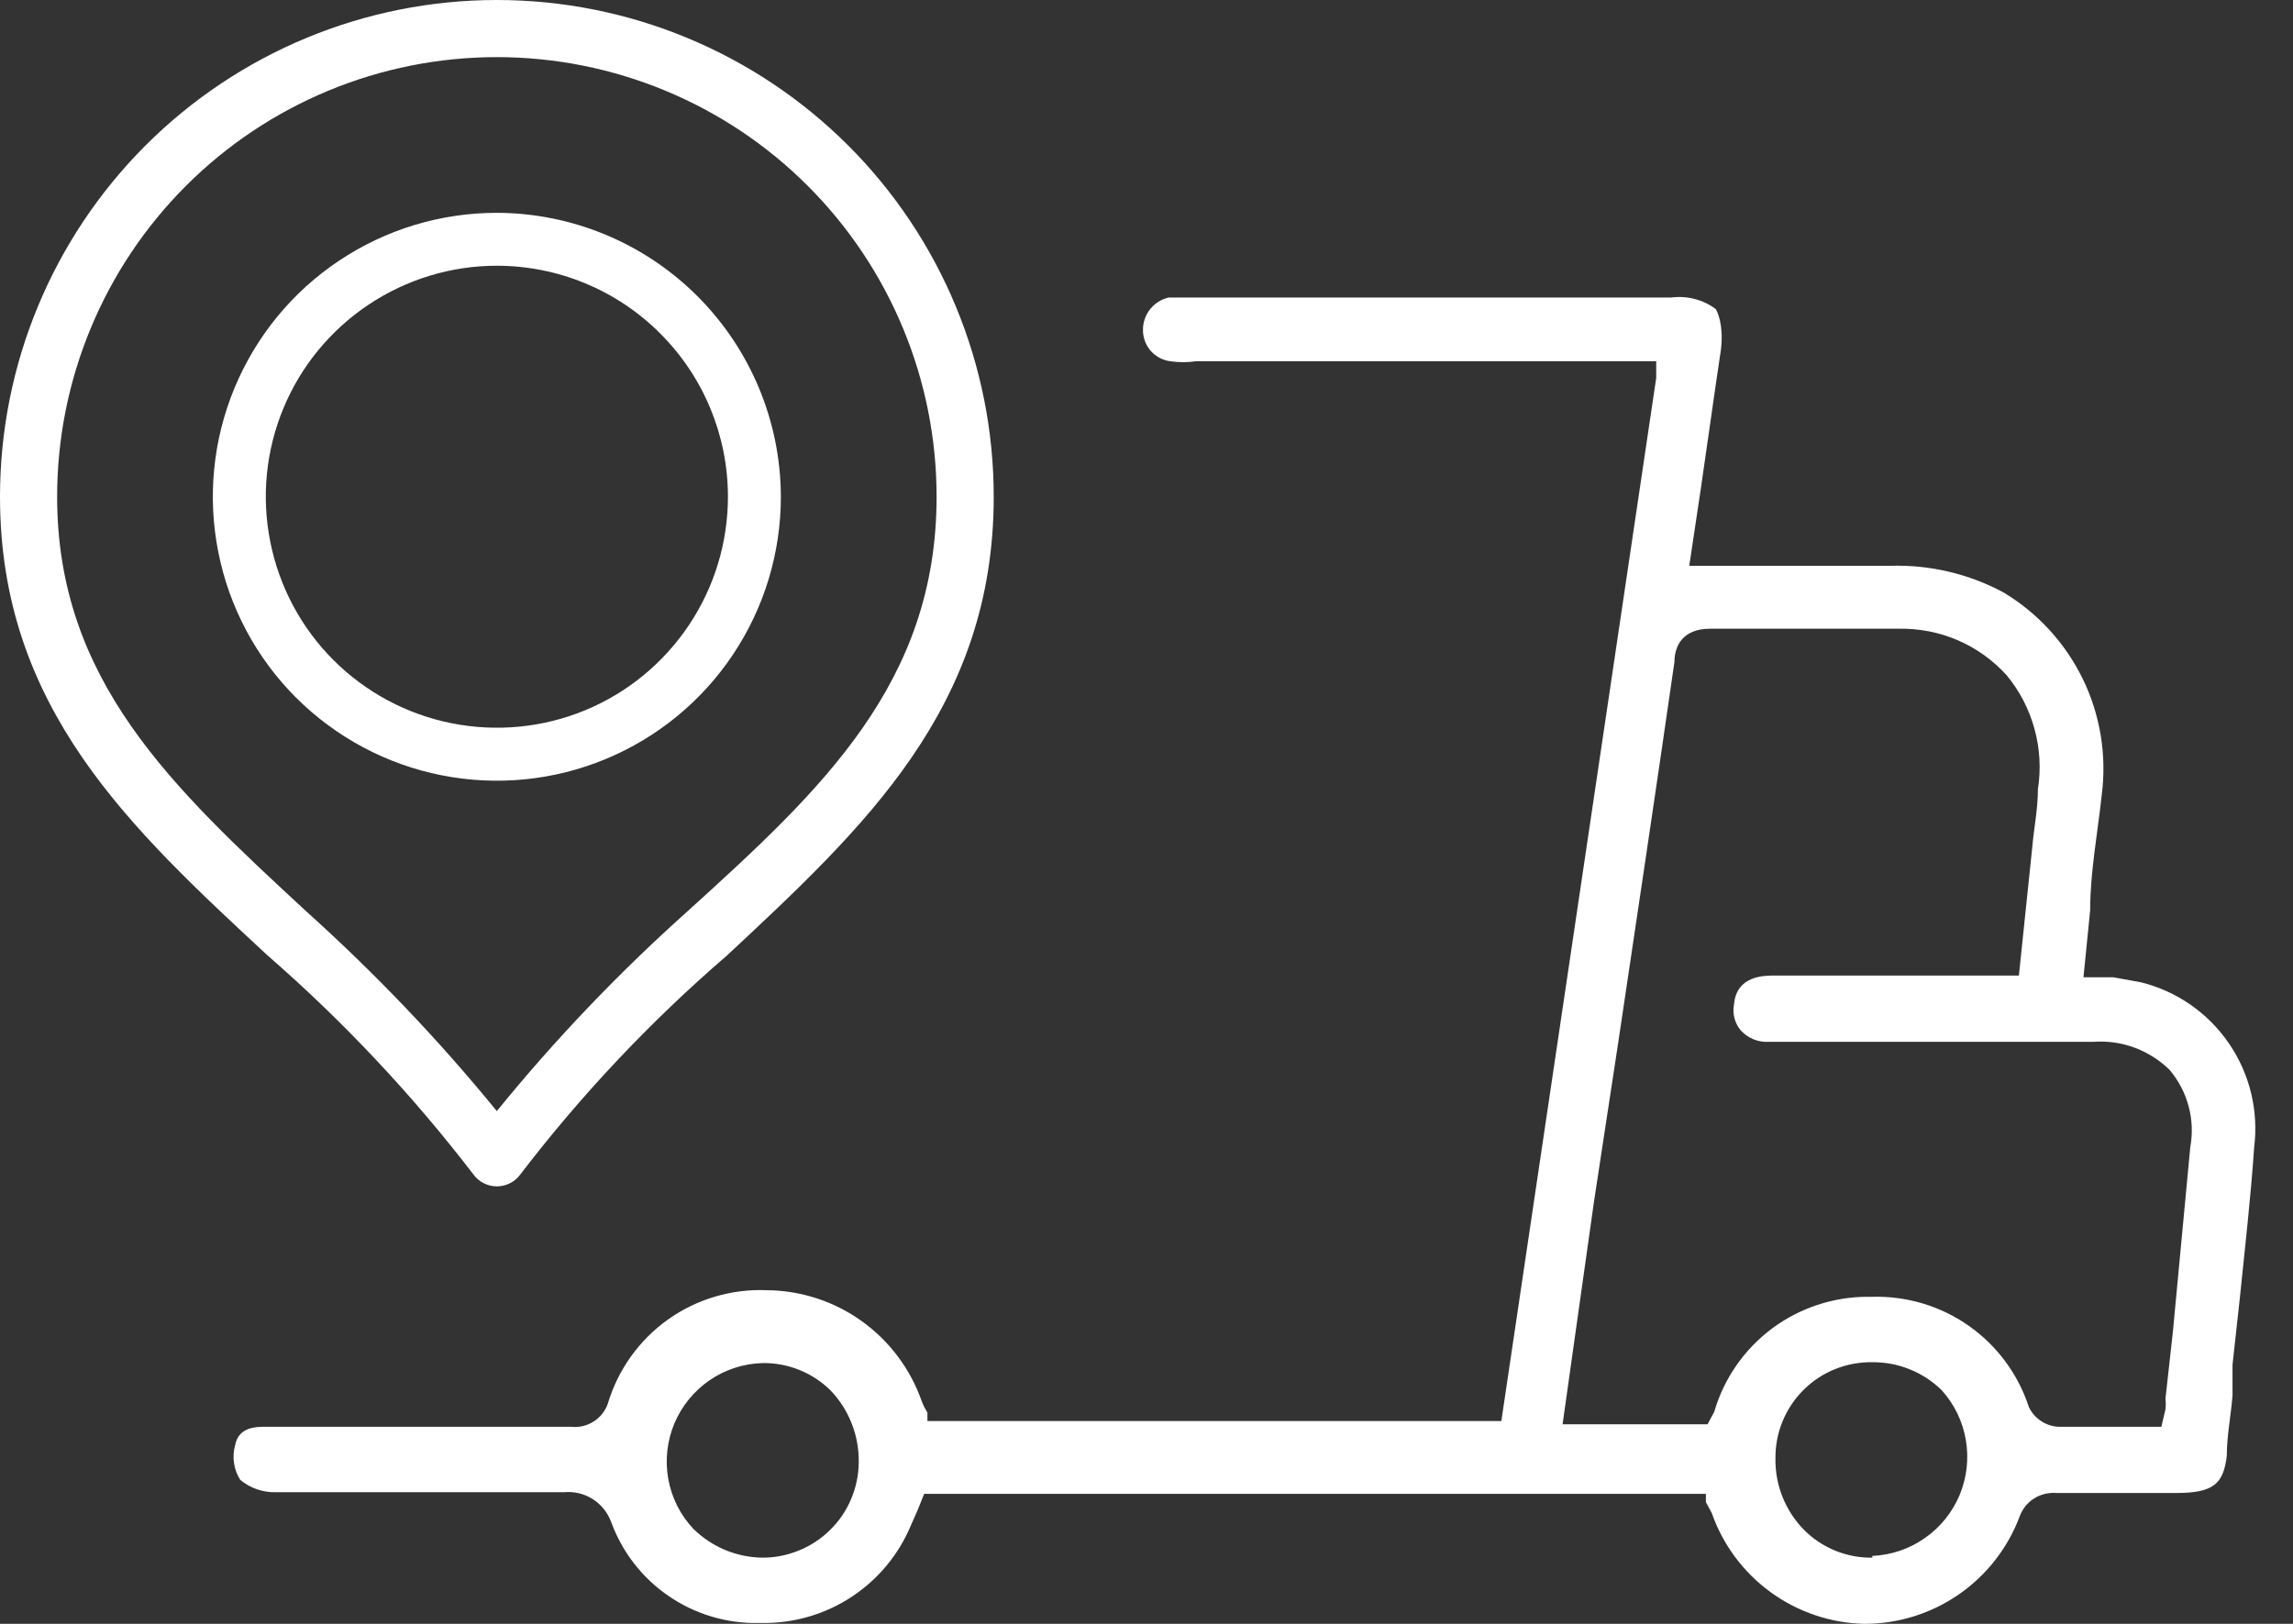 <svg width="24" height="17" viewBox="0 0 24 17" fill="none" xmlns="http://www.w3.org/2000/svg">
<rect x="0" y="0" width="24" height="17" fill="#333333" stroke="none"/>
<path d="M23.307 15.241C23.307 15.033 23.35 14.825 23.367 14.608V14.287L23.445 13.576C23.497 13.065 23.558 12.536 23.593 12.016C23.642 11.632 23.549 11.243 23.329 10.923C23.11 10.603 22.782 10.375 22.405 10.283L22.119 10.231H21.946H21.807L21.877 9.529C21.877 9.13 21.954 8.731 21.998 8.324C22.052 7.908 21.983 7.485 21.8 7.108C21.616 6.731 21.327 6.415 20.966 6.2C20.605 6.007 20.198 5.911 19.788 5.923H17.681L17.803 5.108C17.872 4.64 17.933 4.19 18.002 3.73C18.046 3.479 18.002 3.314 17.959 3.236C17.825 3.136 17.657 3.093 17.491 3.115L12.5 3.115H12.231C12.155 3.132 12.087 3.176 12.038 3.237C11.989 3.298 11.963 3.374 11.963 3.453C11.962 3.533 11.991 3.611 12.043 3.672C12.096 3.732 12.169 3.772 12.249 3.782C12.338 3.795 12.428 3.795 12.517 3.782L17.335 3.782V3.956L15.714 14.877H9.707V14.79C9.684 14.751 9.663 14.711 9.647 14.668C9.529 14.332 9.31 14.039 9.02 13.831C8.73 13.623 8.383 13.51 8.026 13.507C7.656 13.492 7.292 13.6 6.99 13.815C6.689 14.03 6.468 14.34 6.362 14.694C6.335 14.772 6.283 14.838 6.213 14.882C6.144 14.926 6.062 14.946 5.981 14.937H2.774C2.687 14.937 2.496 14.937 2.462 15.128C2.444 15.189 2.44 15.253 2.449 15.315C2.458 15.378 2.48 15.438 2.514 15.492C2.618 15.579 2.75 15.625 2.886 15.622C3.978 15.622 5.07 15.622 5.902 15.622C6.008 15.612 6.113 15.637 6.203 15.693C6.292 15.75 6.36 15.834 6.397 15.934C6.512 16.249 6.722 16.52 6.999 16.709C7.275 16.899 7.604 16.997 7.939 16.991H7.983C8.314 16.994 8.638 16.899 8.914 16.717C9.191 16.535 9.407 16.274 9.534 15.969L9.603 15.813L9.673 15.639H17.855V15.726L17.916 15.839C18.032 16.171 18.247 16.461 18.532 16.668C18.817 16.876 19.158 16.991 19.51 17C19.864 17.001 20.21 16.894 20.502 16.692C20.793 16.491 21.016 16.205 21.14 15.873C21.168 15.797 21.221 15.731 21.289 15.688C21.358 15.644 21.44 15.624 21.521 15.63C21.937 15.63 22.388 15.63 22.778 15.63C23.168 15.63 23.272 15.535 23.307 15.241ZM7.974 16.307C7.704 16.302 7.446 16.193 7.255 16.003C7.119 15.858 7.029 15.677 6.994 15.481C6.96 15.286 6.982 15.084 7.059 14.901C7.136 14.718 7.264 14.562 7.428 14.449C7.592 14.337 7.784 14.275 7.983 14.27C8.114 14.268 8.245 14.293 8.367 14.342C8.489 14.391 8.6 14.464 8.693 14.556C8.887 14.759 8.993 15.03 8.988 15.31C8.987 15.442 8.96 15.572 8.908 15.694C8.857 15.816 8.782 15.926 8.687 16.018C8.593 16.111 8.482 16.184 8.359 16.233C8.237 16.283 8.106 16.308 7.974 16.307ZM19.597 16.307C19.463 16.309 19.331 16.284 19.207 16.233C19.083 16.182 18.971 16.107 18.878 16.012C18.684 15.812 18.578 15.544 18.583 15.267C18.582 15.133 18.607 15.001 18.658 14.878C18.709 14.755 18.783 14.644 18.878 14.55C18.972 14.456 19.085 14.382 19.208 14.333C19.332 14.283 19.464 14.259 19.597 14.261C19.732 14.26 19.866 14.285 19.99 14.336C20.115 14.386 20.229 14.461 20.325 14.556C20.456 14.702 20.544 14.883 20.576 15.078C20.609 15.272 20.586 15.471 20.51 15.653C20.433 15.835 20.307 15.991 20.145 16.103C19.984 16.216 19.794 16.28 19.597 16.289V16.307ZM22.743 13.94L22.665 14.643C22.669 14.68 22.669 14.718 22.665 14.755L22.622 14.937H21.547C21.481 14.934 21.417 14.913 21.362 14.876C21.307 14.84 21.263 14.789 21.235 14.729C21.123 14.387 20.905 14.091 20.611 13.883C20.318 13.675 19.965 13.568 19.606 13.576H19.554C19.191 13.575 18.837 13.692 18.546 13.909C18.255 14.127 18.043 14.433 17.942 14.781L17.872 14.911H17.768H16.355L16.477 14.044L16.685 12.571L16.936 10.924C17.135 9.589 17.335 8.255 17.526 6.928C17.526 6.764 17.612 6.582 17.898 6.582H19.874C20.086 6.578 20.296 6.619 20.49 6.702C20.685 6.786 20.859 6.911 21.001 7.067C21.138 7.232 21.238 7.424 21.294 7.63C21.351 7.836 21.363 8.052 21.33 8.263C21.33 8.471 21.287 8.679 21.27 8.879L21.131 10.213H18.574C18.462 10.213 18.175 10.213 18.149 10.517C18.14 10.564 18.142 10.613 18.154 10.659C18.166 10.706 18.188 10.749 18.219 10.786C18.256 10.827 18.301 10.859 18.352 10.88C18.403 10.901 18.458 10.91 18.514 10.907H21.911C22.057 10.896 22.204 10.917 22.342 10.968C22.479 11.019 22.604 11.098 22.709 11.201C22.802 11.312 22.87 11.441 22.907 11.58C22.945 11.72 22.951 11.866 22.925 12.008L22.743 13.94Z" fill="white"/>
<path d="M5.2 2.228C4.612 2.228 4.038 2.402 3.549 2.729C3.06 3.055 2.679 3.52 2.454 4.063C2.229 4.606 2.17 5.204 2.285 5.78C2.399 6.357 2.682 6.887 3.098 7.303C3.514 7.718 4.044 8.002 4.62 8.116C5.197 8.231 5.795 8.172 6.338 7.947C6.881 7.722 7.346 7.341 7.672 6.852C7.999 6.363 8.173 5.788 8.173 5.2C8.171 4.413 7.857 3.658 7.3 3.101C6.743 2.544 5.988 2.23 5.2 2.228ZM7.619 5.2C7.619 5.679 7.477 6.146 7.211 6.544C6.945 6.942 6.568 7.252 6.126 7.435C5.684 7.618 5.198 7.665 4.729 7.572C4.26 7.479 3.829 7.249 3.49 6.91C3.152 6.572 2.922 6.141 2.829 5.672C2.735 5.203 2.783 4.717 2.966 4.275C3.149 3.833 3.459 3.456 3.857 3.19C4.255 2.924 4.722 2.782 5.2 2.782C5.842 2.782 6.457 3.037 6.91 3.491C7.364 3.944 7.619 4.559 7.619 5.2Z" fill="white"/>
<path d="M5.2 0C3.821 0 2.498 0.548 1.523 1.523C0.548 2.498 0 3.821 0 5.2C0 7.411 1.361 8.667 2.8 10.002C3.594 10.693 4.317 11.463 4.958 12.299C4.986 12.337 5.023 12.367 5.065 12.388C5.107 12.409 5.153 12.42 5.2 12.42C5.248 12.42 5.294 12.409 5.336 12.388C5.378 12.367 5.415 12.337 5.443 12.299C6.084 11.461 6.81 10.691 7.61 10.002C9.04 8.667 10.401 7.411 10.401 5.2C10.401 3.821 9.853 2.498 8.878 1.523C7.902 0.548 6.58 0 5.2 0ZM9.803 5.2C9.803 7.151 8.598 8.269 7.203 9.534C6.481 10.179 5.811 10.88 5.2 11.632C4.588 10.882 3.918 10.181 3.198 9.534C1.803 8.243 0.598 7.125 0.598 5.2C0.598 3.98 1.083 2.809 1.946 1.946C2.809 1.083 3.98 0.598 5.2 0.598C6.421 0.598 7.592 1.083 8.455 1.946C9.318 2.809 9.803 3.98 9.803 5.2Z" fill="white"/>
</svg>
